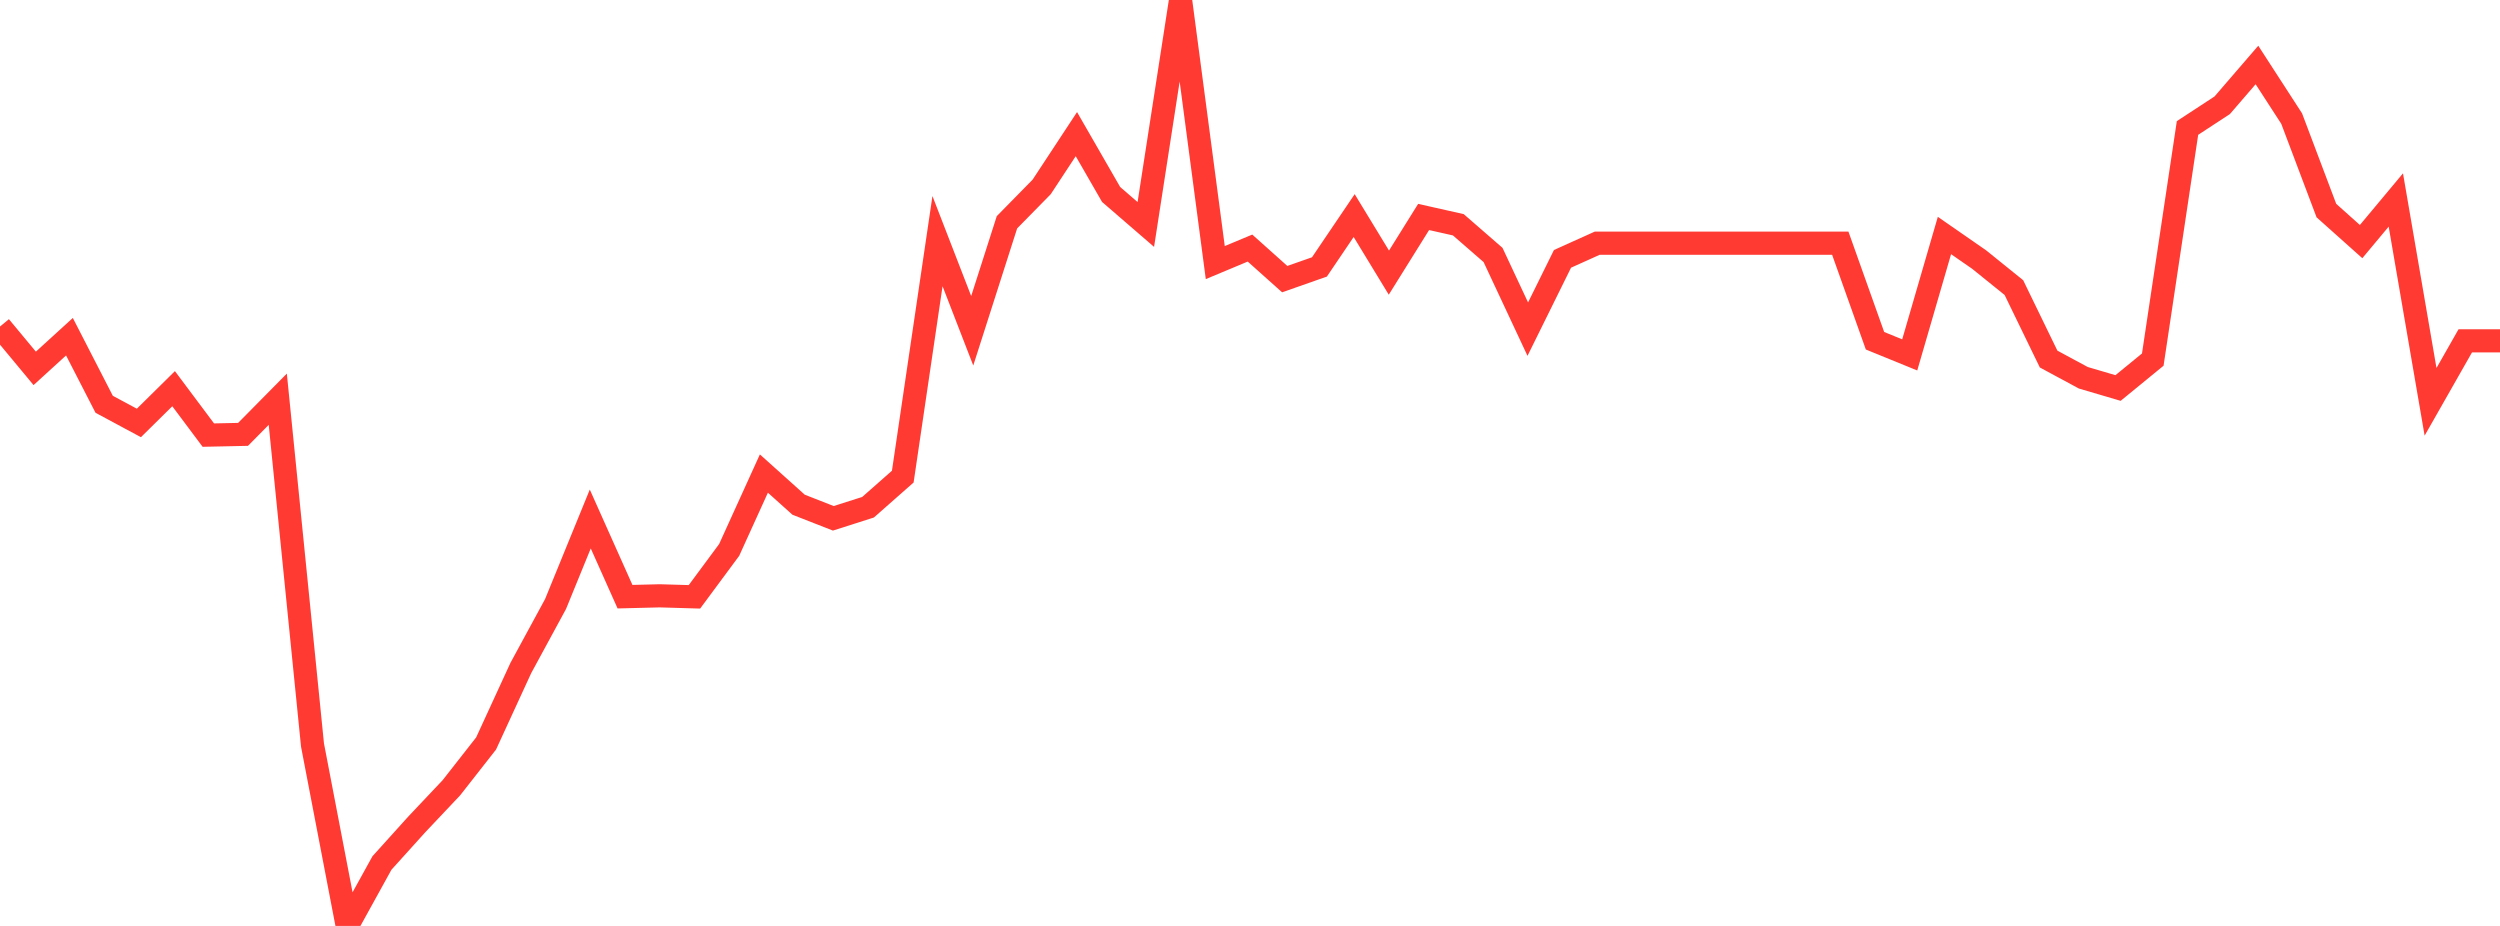 <?xml version="1.0" standalone="no"?>
<!DOCTYPE svg PUBLIC "-//W3C//DTD SVG 1.1//EN" "http://www.w3.org/Graphics/SVG/1.1/DTD/svg11.dtd">

<svg width="135" height="50" viewBox="0 0 135 50" preserveAspectRatio="none" 
  xmlns="http://www.w3.org/2000/svg"
  xmlns:xlink="http://www.w3.org/1999/xlink">


<polyline points="0.0, 17.634 1.875, 19.892 3.75, 18.182 5.625, 21.831 7.5, 22.839 9.375, 20.989 11.25, 23.496 13.125, 23.456 15.0, 21.558 16.875, 40.232 18.75, 50.0 20.625, 46.602 22.5, 44.524 24.375, 42.539 26.25, 40.147 28.125, 36.071 30.0, 32.617 31.875, 28.026 33.75, 32.221 35.625, 32.174 37.5, 32.229 39.375, 29.696 41.25, 25.572 43.125, 27.255 45.0, 27.989 46.875, 27.39 48.75, 25.737 50.625, 13.021 52.5, 17.862 54.375, 12.004 56.25, 10.094 58.125, 7.243 60.0, 10.501 61.875, 12.121 63.75, 0.0 65.625, 14.18 67.5, 13.396 69.375, 15.073 71.25, 14.414 73.125, 11.641 75.0, 14.722 76.875, 11.716 78.75, 12.138 80.625, 13.768 82.5, 17.774 84.375, 13.978 86.25, 13.133 88.125, 13.133 90.0, 13.133 91.875, 13.133 93.75, 13.133 95.625, 13.133 97.5, 13.133 99.375, 13.133 101.25, 18.4 103.125, 19.165 105.0, 12.717 106.875, 14.017 108.75, 15.53 110.625, 19.389 112.5, 20.4 114.375, 20.952 116.25, 19.418 118.125, 6.911 120.0, 5.684 121.875, 3.509 123.75, 6.404 125.625, 11.371 127.5, 13.046 129.375, 10.799 131.25, 21.699 133.125, 18.404 135.0, 18.404" fill="none" stroke="#ff3a33" stroke-width="1.25"/>

</svg>